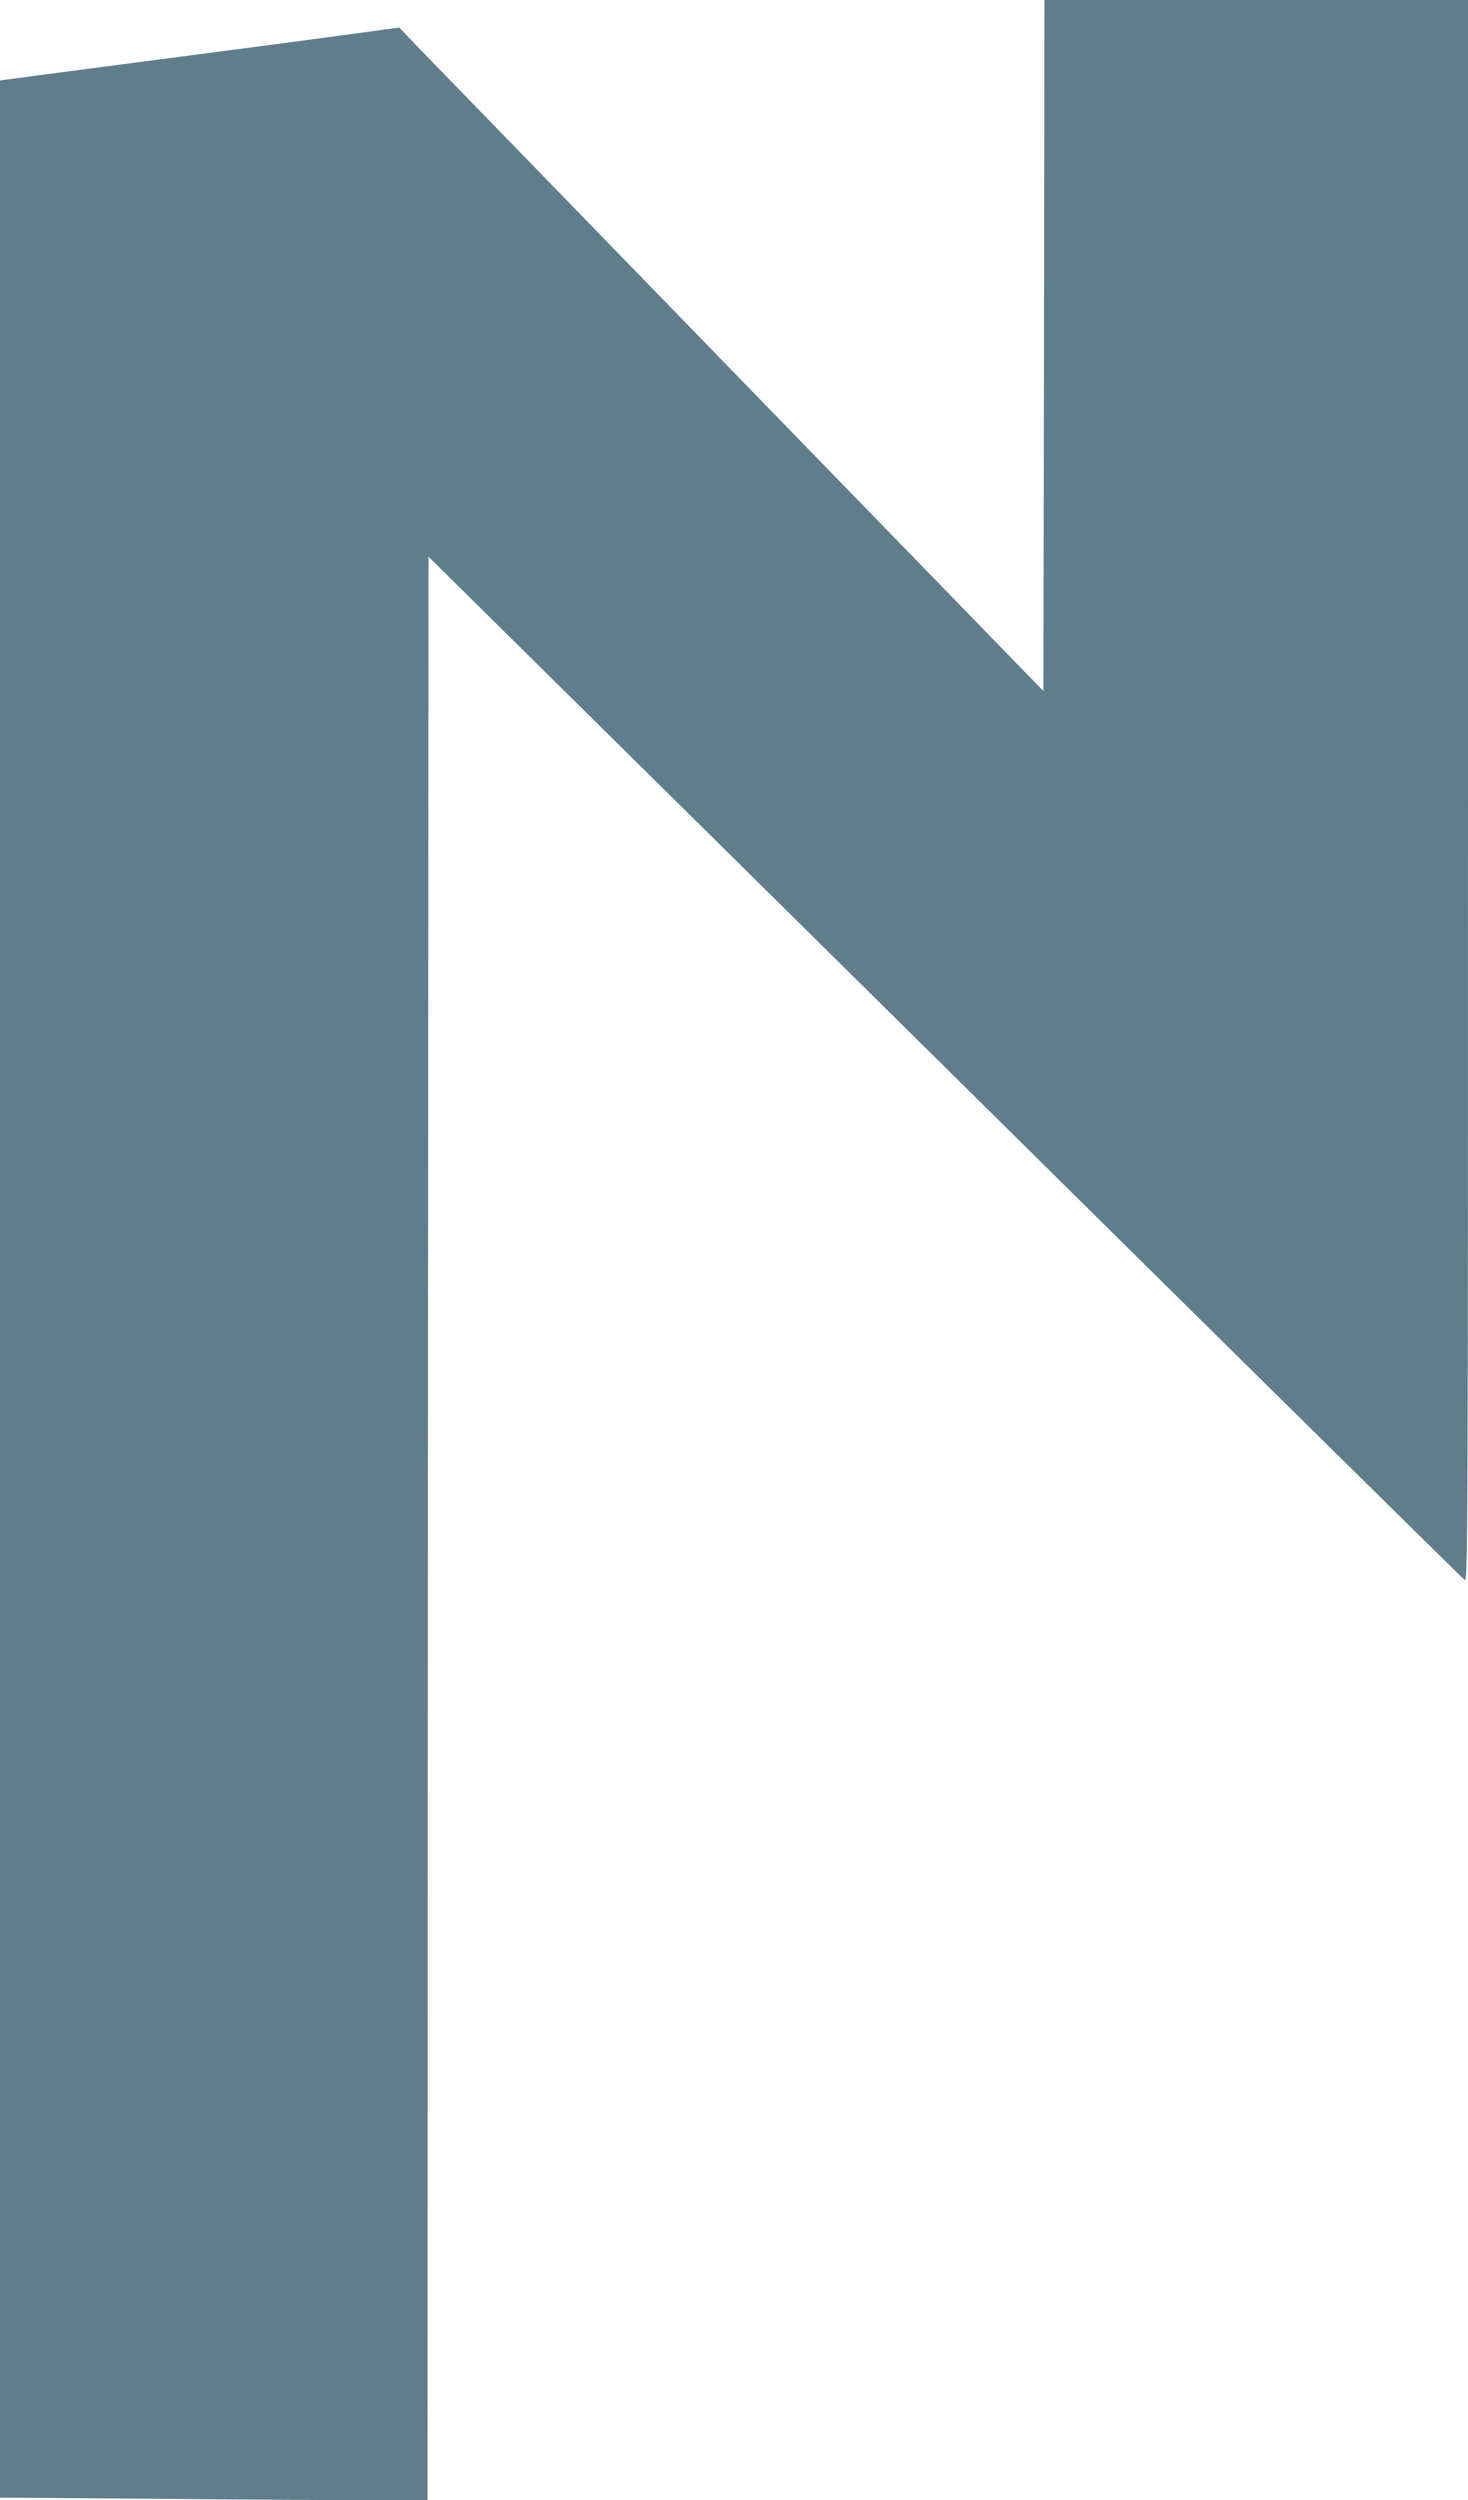 <?xml version="1.0" standalone="no"?>
<!DOCTYPE svg PUBLIC "-//W3C//DTD SVG 20010904//EN"
 "http://www.w3.org/TR/2001/REC-SVG-20010904/DTD/svg10.dtd">
<svg version="1.0" xmlns="http://www.w3.org/2000/svg"
 width="752pt" height="1280pt" viewBox="0 0 752 1280"
 preserveAspectRatio="xMidYMid meet">
<g transform="translate(0,1280) scale(0.1,-0.1)"
fill="#607d8b" stroke="none">
<path d="M5348 11031 l-3 -1769 -1530 1574 c-841 866 -1584 1630 -1650 1698
l-120 125 -250 -34 c-137 -19 -425 -57 -640 -85 -850 -111 -993 -130 -1072
-141 l-83 -11 0 -6187 0 -6188 803 -6 c441 -4 934 -7 1094 -7 l293 0 2 4975 3
4975 1045 -1032 c575 -568 1765 -1743 2645 -2613 880 -869 1608 -1586 1618
-1594 16 -13 17 190 17 4038 l0 4051 -1085 0 -1085 0 -2 -1769z"/>
</g>
</svg>
